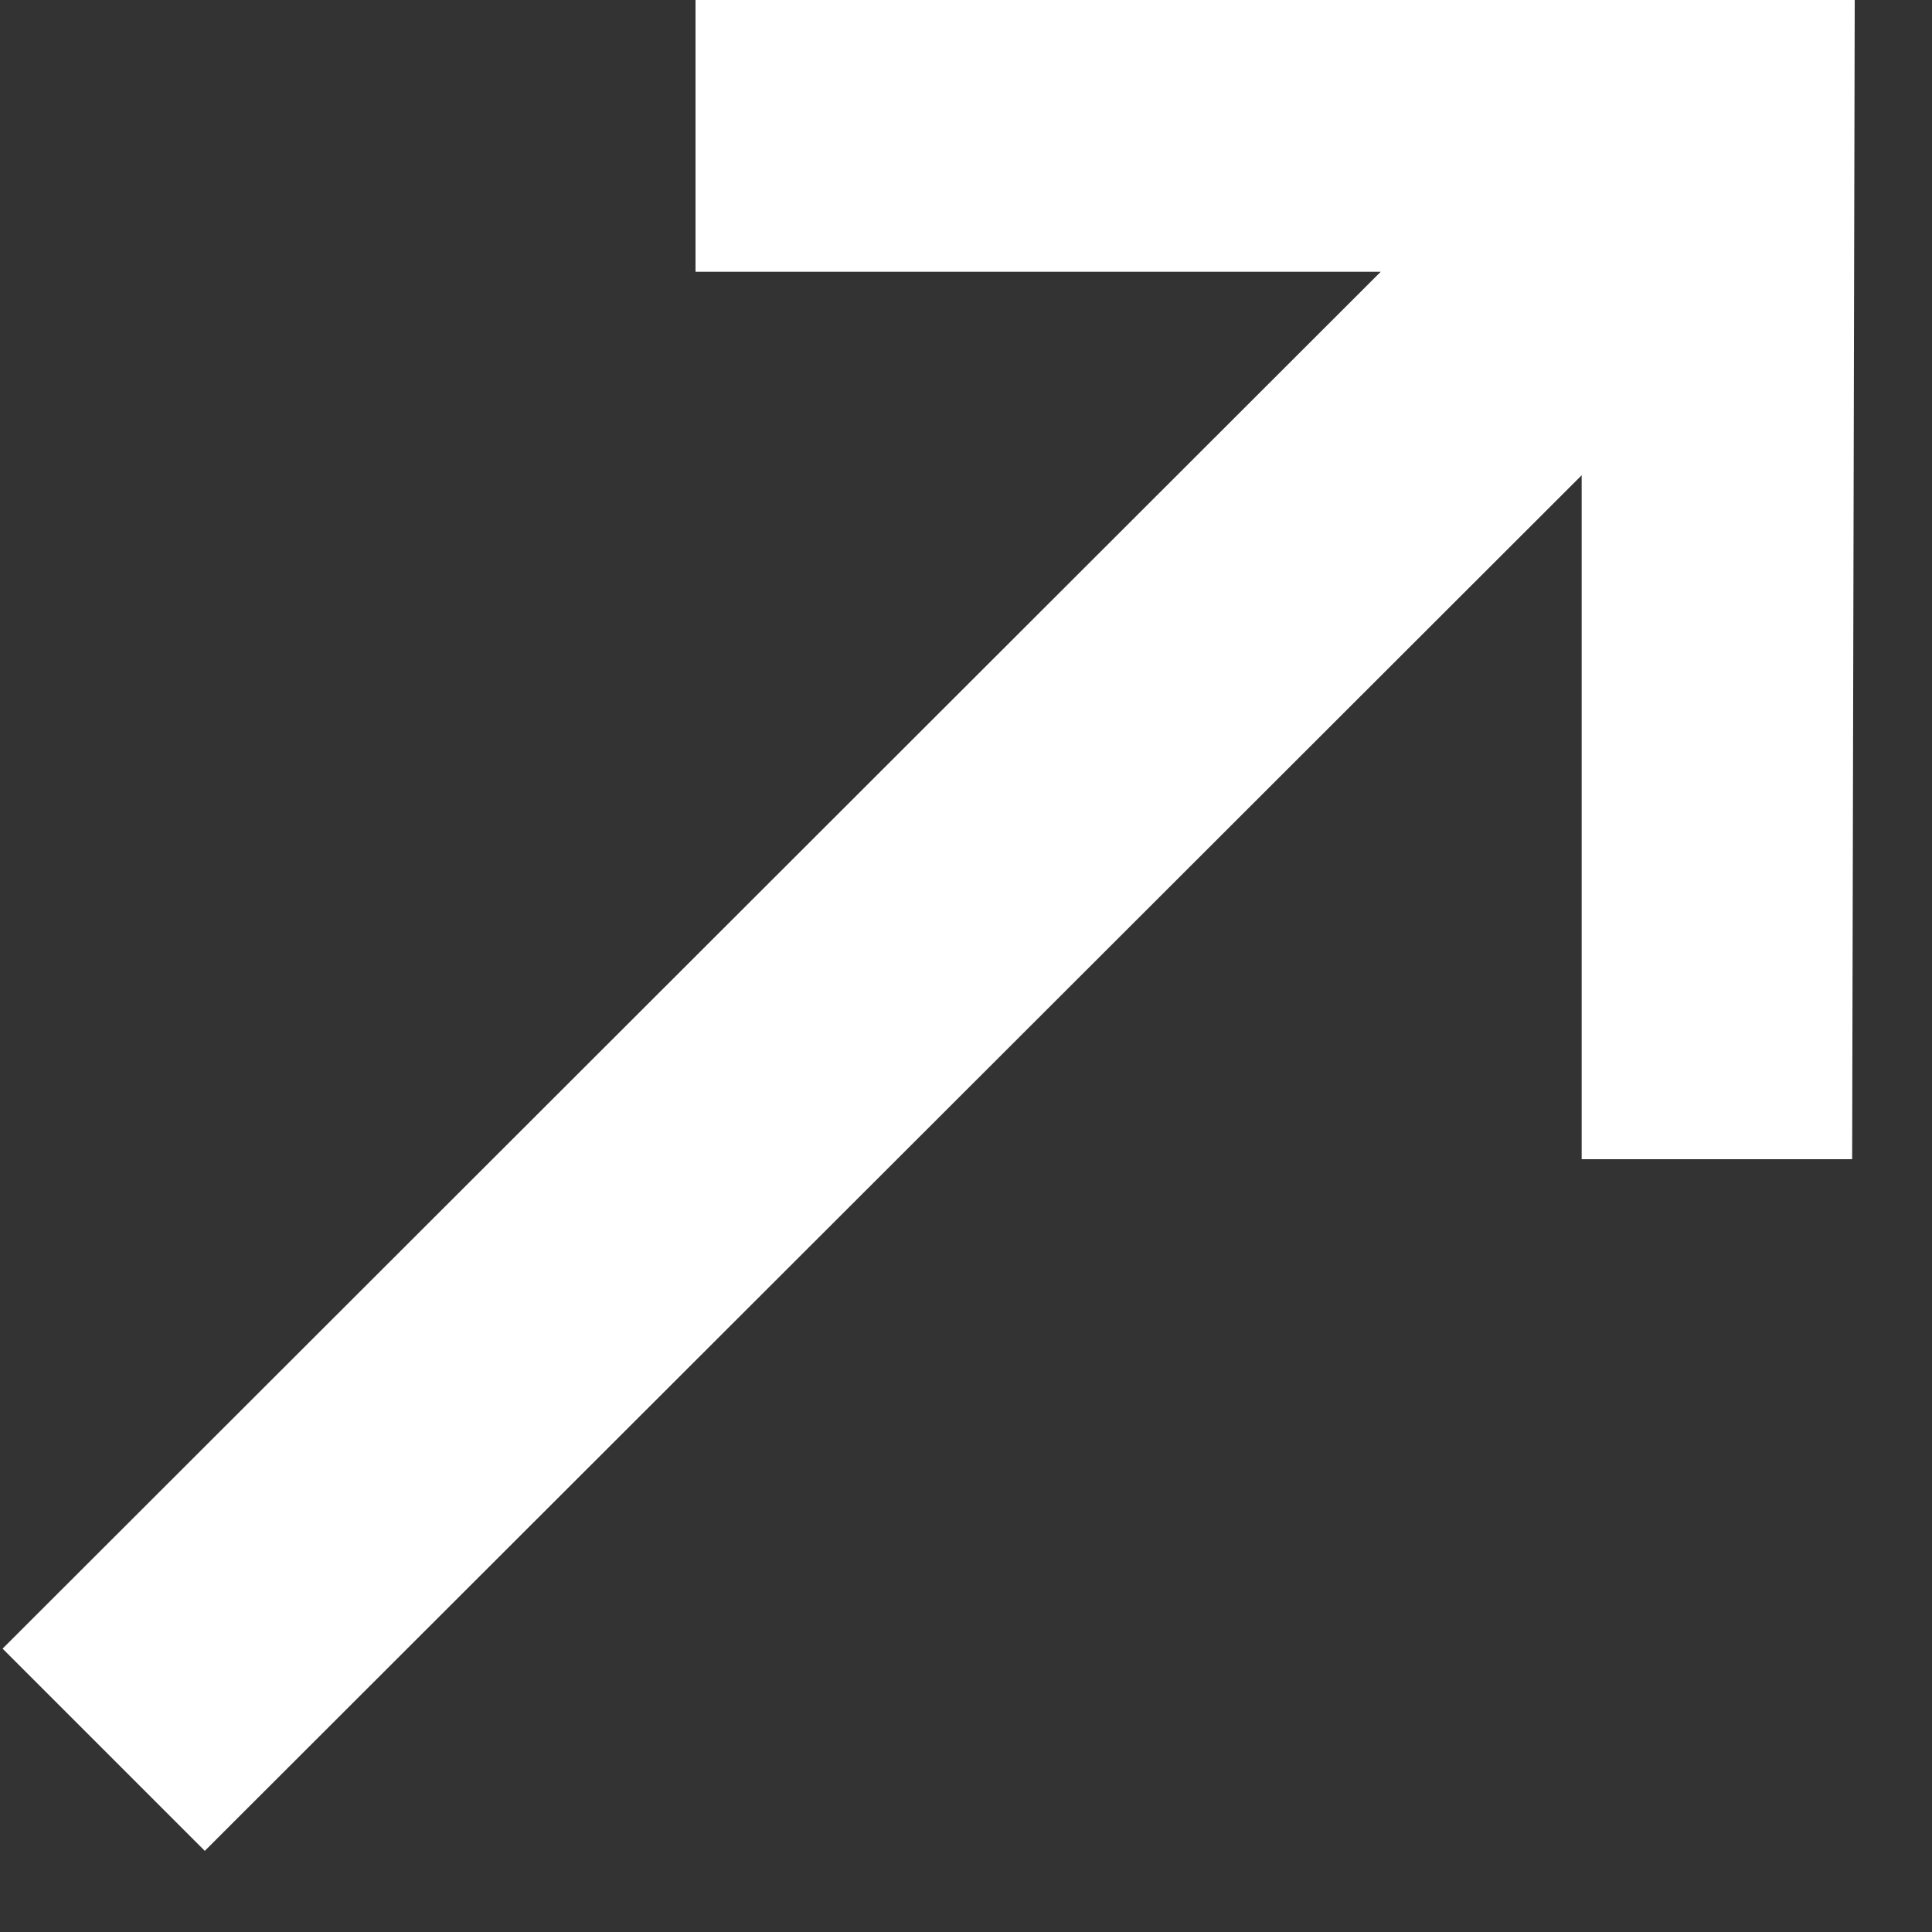 <svg width="15" height="15" viewBox="0 0 15 15" fill="none" xmlns="http://www.w3.org/2000/svg">
<rect x="0" y="0" width="15" height="15" fill="#333333" stroke="none"/>
<path d="M1.59 14.37L0.02 12.8L10.72 2.11H5.4V-9.53674e-07H14.4L14.38 9H12.28V3.69L1.59 14.37Z" fill="white"/>
</svg>
